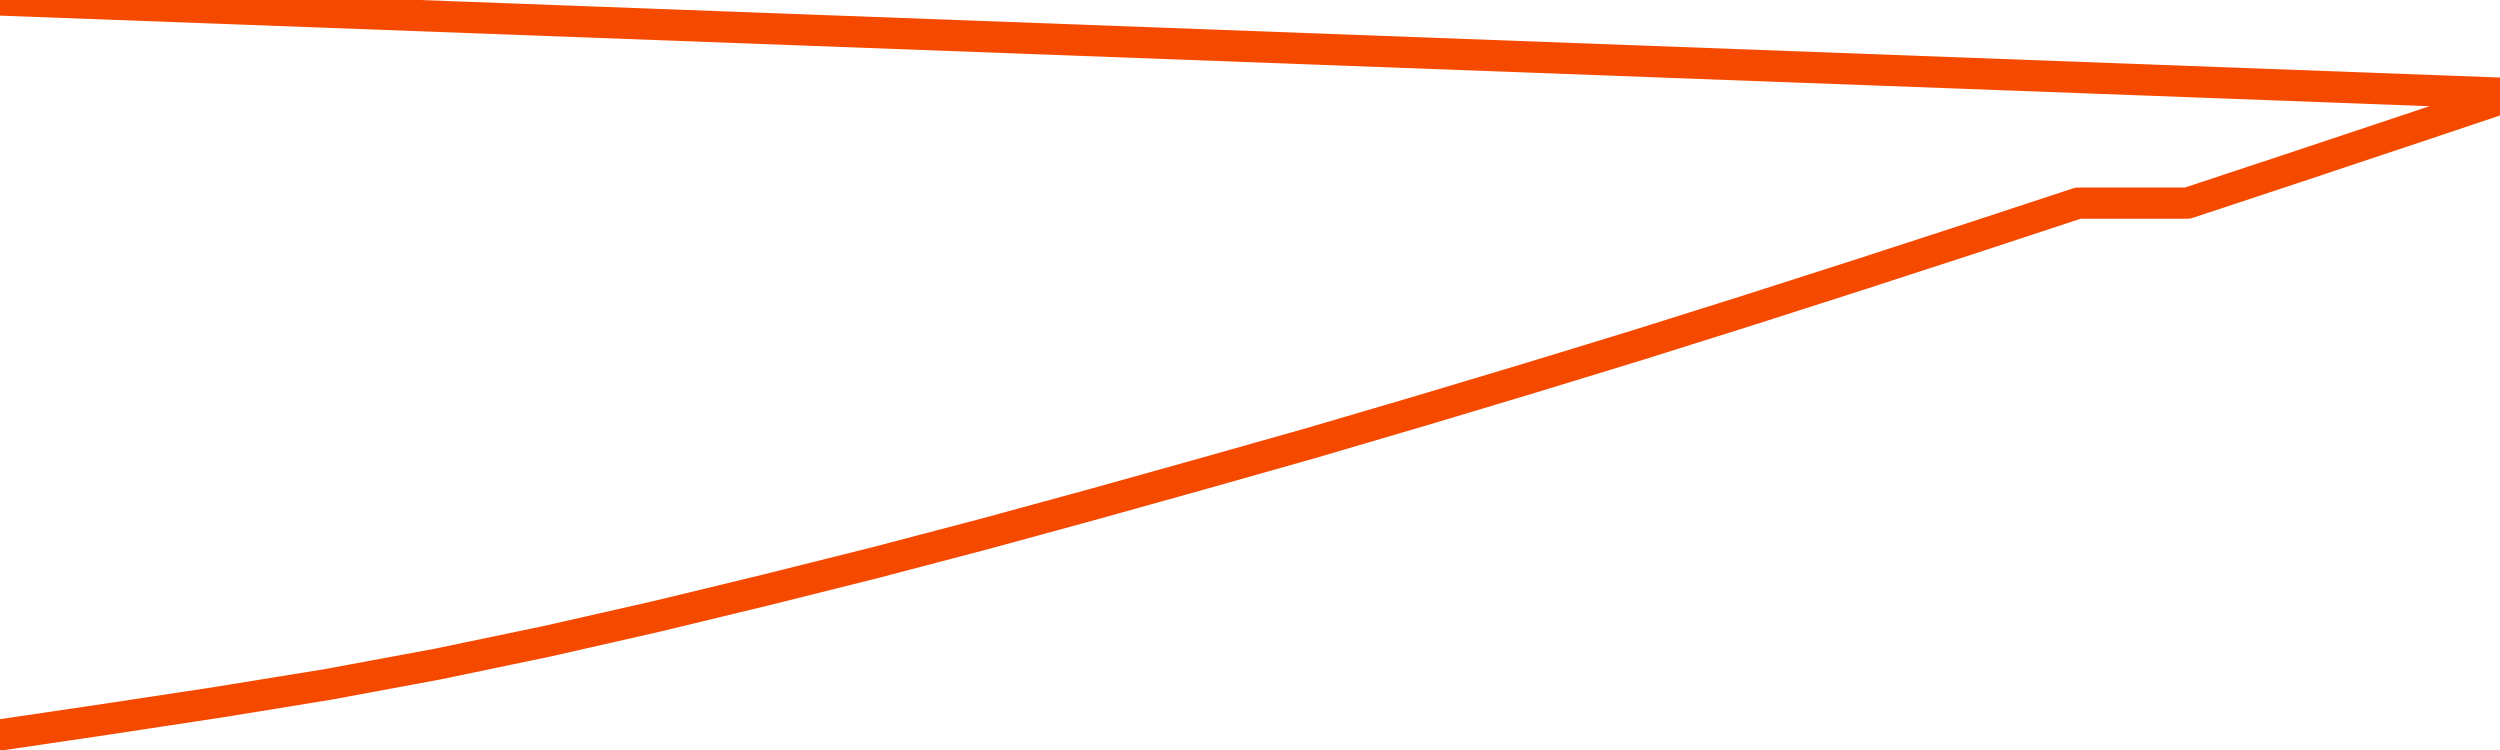       <svg
        version="1.1"
        xmlns="http://www.w3.org/2000/svg"
        width="80"
        height="24"
        viewBox="0 0 80 24">
        <path
          fill="url(#gradient)"
          fill-opacity="0.56"
          stroke="none"
          d="M 0,26 0.0,23.519 3.5,23.001 7.0,22.469 10.5,21.9 14.0,21.251 17.5,20.522 21.0,19.727 24.5,18.881 28.0,18.006 31.5,17.087 35.0,16.132 38.5,15.155 42.0,14.164 45.5,13.135 49.0,12.085 52.5,11.014 56.0,9.912 59.5,8.79 63.0,7.652 66.5,6.5 70.0,6.5 73.5,5.341 77.0,4.174 80.5,3.0 82,26 Z"
        />
        <path
          fill="none"
          stroke="#F64900"
          stroke-width="1"
          stroke-linejoin="round"
          stroke-linecap="round"
          d="M 0.0,23.519 3.5,23.001 7.0,22.469 10.5,21.9 14.0,21.251 17.5,20.522 21.0,19.727 24.5,18.881 28.0,18.006 31.5,17.087 35.0,16.132 38.5,15.155 42.0,14.164 45.5,13.135 49.0,12.085 52.5,11.014 56.0,9.912 59.5,8.79 63.0,7.652 66.5,6.5 70.0,6.5 73.5,5.341 77.0,4.174 80.5,3.0.join(' ') }"
        />
      </svg>
